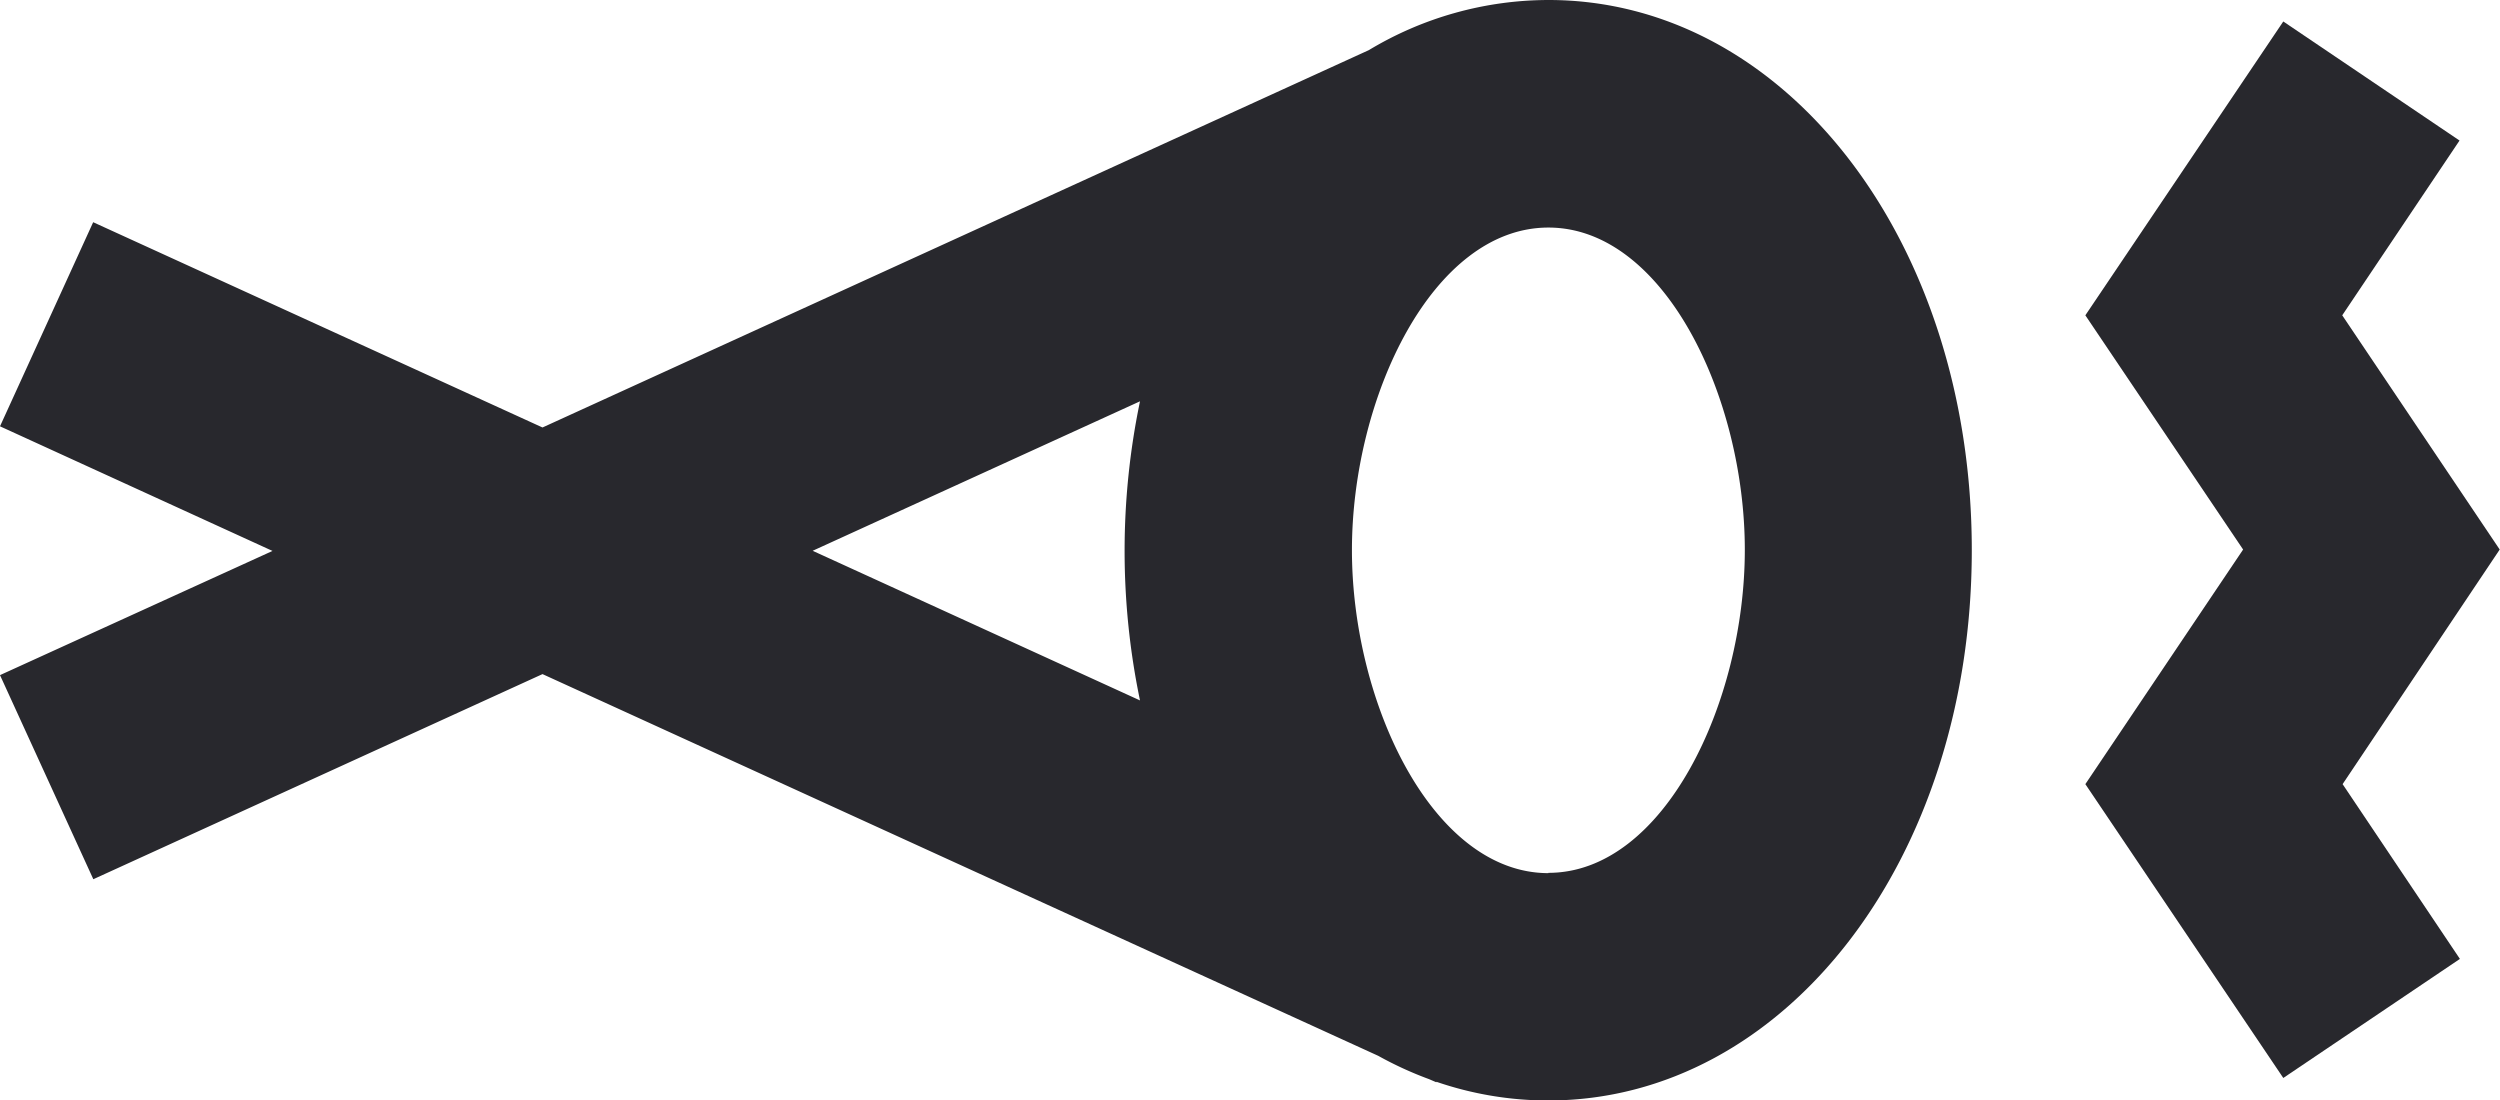 <svg xmlns="http://www.w3.org/2000/svg" xmlns:xlink="http://www.w3.org/1999/xlink" width="34.101" height="15.01" viewBox="0 0 34.101 15.01"><defs><clipPath id="clip-path"><rect id="Rectangle_69" data-name="Rectangle 69" width="34.101" height="15.01" fill="none"></rect></clipPath></defs><g id="Group_103" data-name="Group 103" transform="translate(0 0)"><g id="Group_102" data-name="Group 102" transform="translate(0 0)" clip-path="url(#clip-path)"><path id="Path_81" data-name="Path 81" d="M21.121,0a4.763,4.763,0,0,0-2.45.684L7.4,5.831l-6.129-2.8L0,5.815l3.717,1.7L0,9.209l1.273,2.784L7.4,9.195l11.4,5.207a4.926,4.926,0,0,0,.693.318l.1.043,0-.007a4.7,4.7,0,0,0,1.524.255c3.24,0,5.779-3.3,5.779-7.506S24.361,0,21.121,0M15.55,5.474a10.012,10.012,0,0,0,0,4.08L11.085,7.513Zm5.571,6.436c-1.579,0-2.68-2.322-2.68-4.406s1.1-4.4,2.68-4.4S23.8,5.42,23.8,7.5s-1.1,4.406-2.68,4.406" transform="translate(0 0)" fill="#28282d"></path><path id="Path_82" data-name="Path 82" d="M21.5,7.366,19.352,4.171l1.6-2.384L18.548.163l-2.7,4.008L18,7.366l-2.152,3.2,2.7,4.008,2.409-1.624-1.6-2.384Z" transform="translate(12.597 0.13)" fill="#28282d"></path></g></g></svg>
